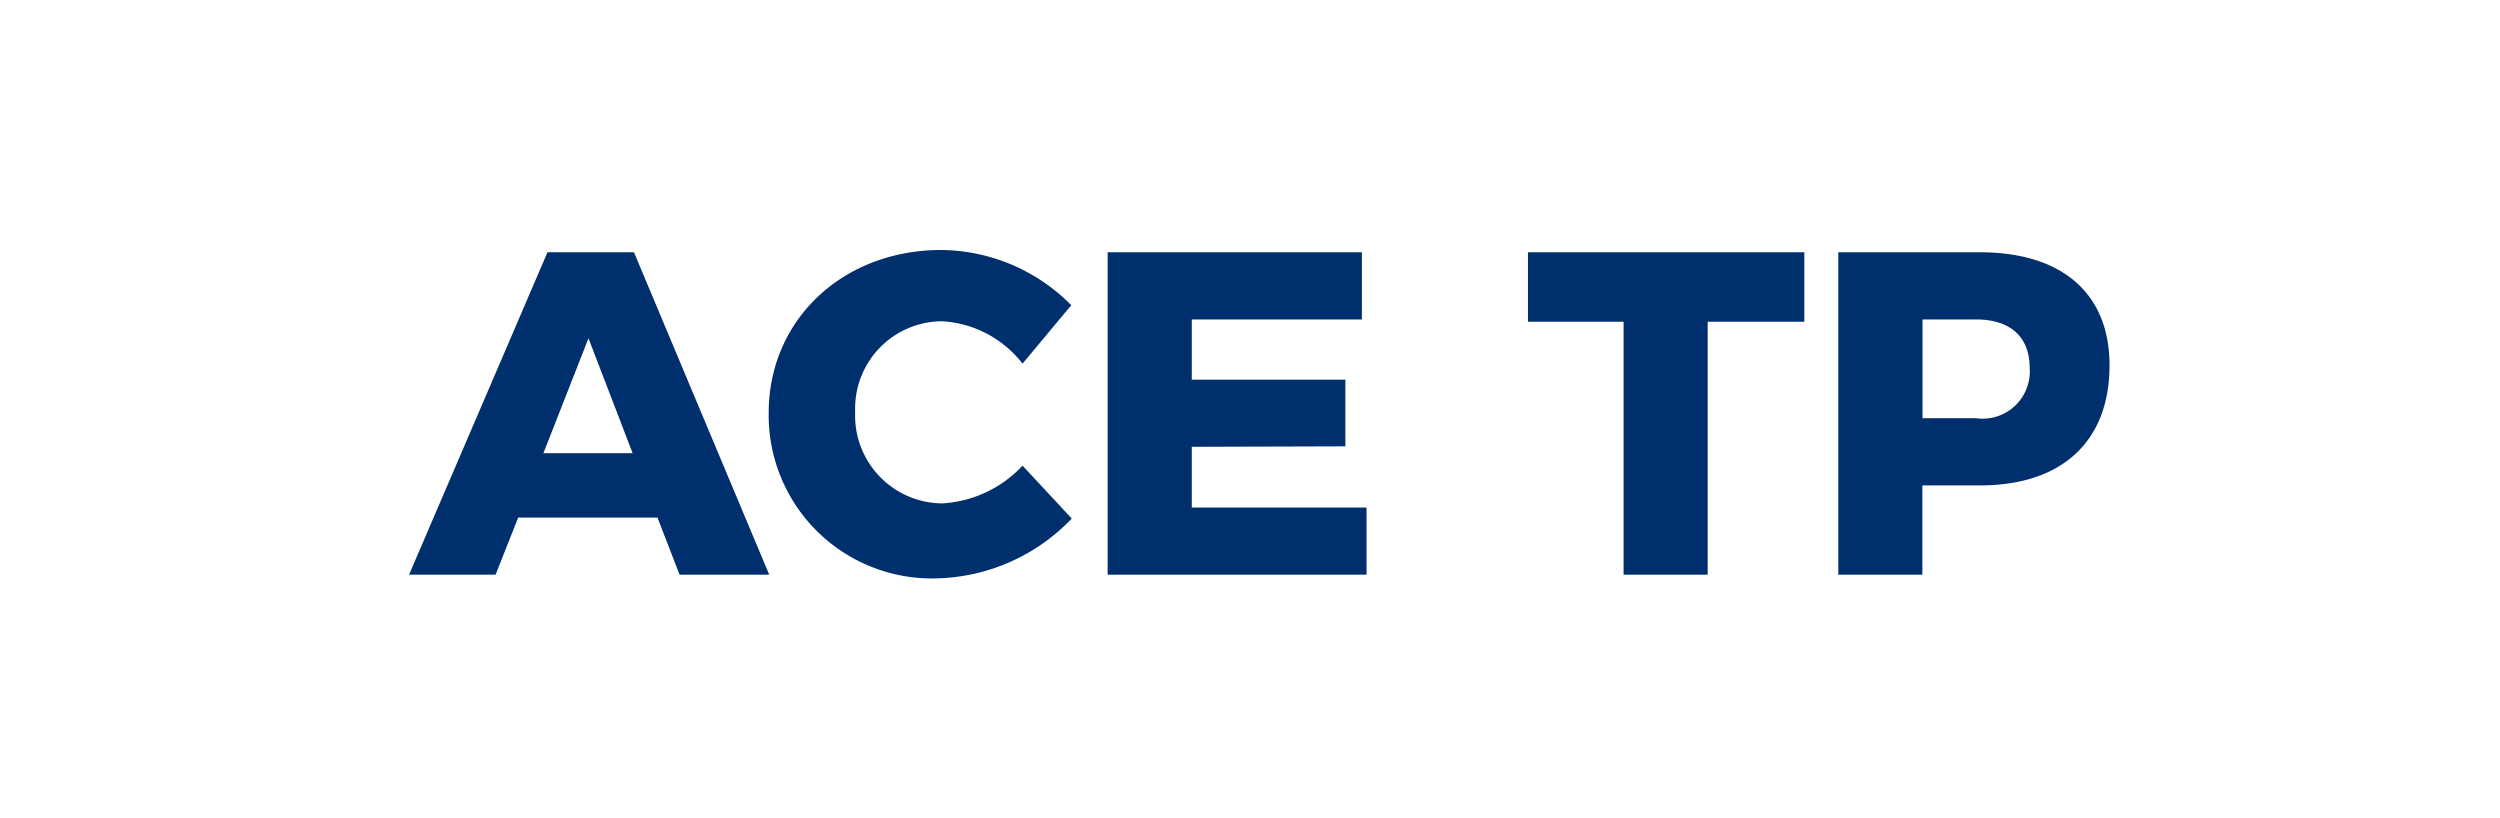 <svg xmlns="http://www.w3.org/2000/svg" xmlns:xlink="http://www.w3.org/1999/xlink" width="110" height="36" viewBox="0 0 110 36">
  <defs>
    <clipPath id="clip-path">
      <rect id="Rectangle_16" data-name="Rectangle 16" width="74.823" height="14.447" fill="#002f6e"/>
    </clipPath>
  </defs>
  <g id="Ace_TP" transform="translate(84.669 -654.43)">
    <rect id="Rectangle_4" data-name="Rectangle 4" width="110" height="36" transform="translate(-84.669 654.43)" fill="none"/>
    <g id="Group_15" data-name="Group 15" transform="translate(-66.669 665.43)">
      <g id="Group_14" data-name="Group 14" clip-path="url(#clip-path)">
        <path id="Path_2159" data-name="Path 2159" d="M11.9,14.284h3.945L9.895.1H6.089L0,14.284H3.806L4.8,11.775h6.129ZM5.909,8.942,7.893,3.884,9.836,8.942ZM26.991,5l2.145-2.57A8.133,8.133,0,0,0,23.41,0c-4.33,0-7.587,3.076-7.587,7.163a7.181,7.181,0,0,0,7.445,7.284,8.478,8.478,0,0,0,5.889-2.631L26.993,9.489a5.257,5.257,0,0,1-3.521,1.66,3.861,3.861,0,0,1-3.844-4.027,3.839,3.839,0,0,1,3.844-3.986A4.824,4.824,0,0,1,26.991,5M30.736.1V14.284H42.128V11.33h-7.69V8.659l6.758-.02V5.705H34.438V3.055h7.486V.1ZM49.23.1V3.156h4.208V14.284h3.7V3.156H61.39V.1ZM69.119.1H62.885V14.284h3.7V10.358h2.529c3.621,0,5.705-1.942,5.705-5.281C74.823,1.921,72.74.1,69.118.1Zm-.181,7.3H66.591V3.055h2.347c1.5,0,2.368.749,2.368,2.143A2.076,2.076,0,0,1,68.935,7.4Z" fill="#002f6e"/>
      </g>
    </g>
  </g>
</svg>
